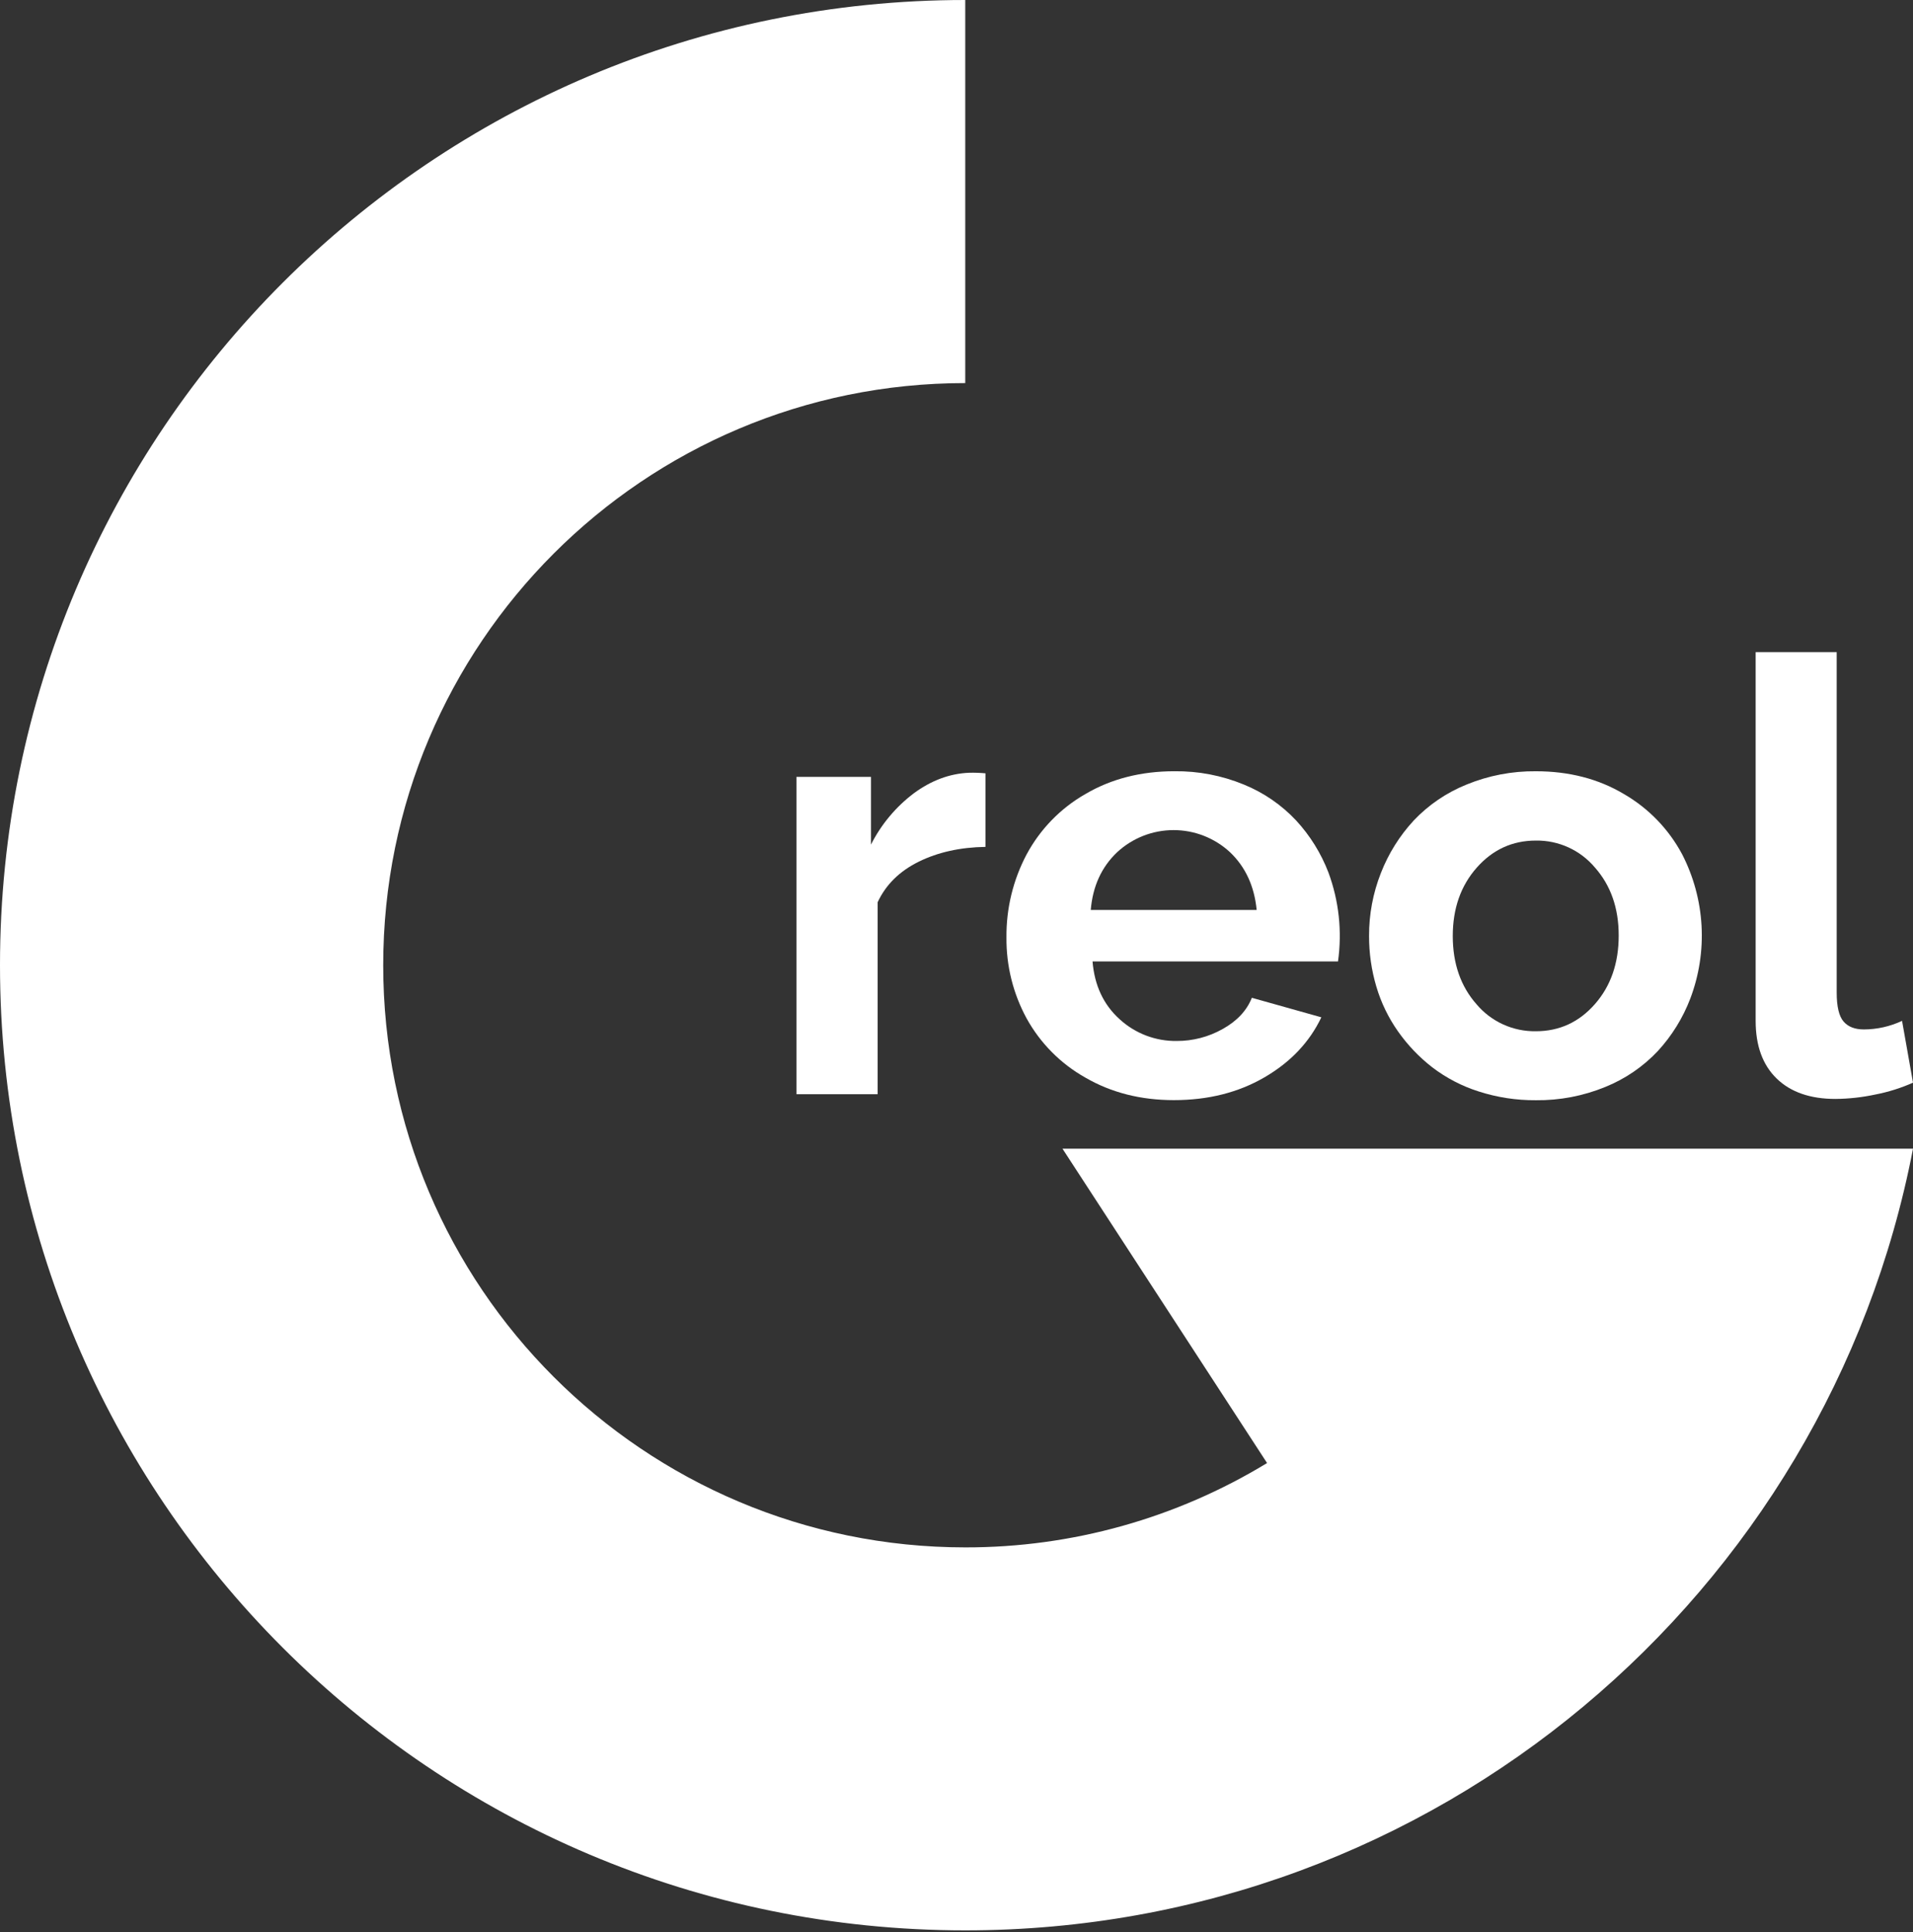 <svg width="394" height="398" viewBox="0 0 394 398" fill="none" xmlns="http://www.w3.org/2000/svg">
<rect x="0" y="0" width="394" height="398" fill="#333333" stroke="none"/>
<path d="M202.965 174.436C197.767 174.518 193.187 175.533 189.228 177.482C185.268 179.432 182.444 182.219 180.755 185.843V225.379H164.038V160.014H179.389V173.964C181.489 169.796 184.522 166.169 188.253 163.364C191.847 160.728 195.634 159.329 199.614 159.166C200.733 159.14 201.851 159.179 202.965 159.283V174.436Z" fill="white"/>
<path d="M241.77 226.596C234.947 226.596 228.875 225.053 223.555 221.967C218.456 219.103 214.257 214.873 211.432 209.752C208.657 204.641 207.231 198.907 207.29 193.091C207.226 187.139 208.65 181.266 211.432 176.004C214.224 170.795 218.425 166.478 223.555 163.546C228.875 160.419 234.988 158.855 241.892 158.855C246.79 158.797 251.649 159.73 256.177 161.596C260.261 163.258 263.937 165.783 266.955 168.998C269.823 172.11 272.076 175.738 273.595 179.689C275.764 185.543 276.444 191.844 275.575 198.026H225.017C225.423 202.98 227.285 206.95 230.601 209.935C233.806 212.873 238.012 214.475 242.359 214.413C245.675 214.426 248.938 213.576 251.826 211.945C254.778 210.301 256.779 208.158 257.832 205.519L272.143 209.539C269.706 214.656 265.799 218.779 260.421 221.906C255.043 225.033 248.826 226.596 241.77 226.596ZM224.652 187.426H258.822C258.341 182.512 256.505 178.542 253.314 175.516C250.149 172.593 245.996 170.972 241.688 170.978C237.379 170.983 233.231 172.615 230.074 175.547C226.865 178.593 225.058 182.552 224.652 187.426Z" fill="white"/>
<path d="M281.971 192.791C281.951 188.35 282.778 183.946 284.408 179.815C285.966 175.82 288.259 172.152 291.17 169.002C294.219 165.781 297.929 163.257 302.044 161.601C306.574 159.741 311.432 158.809 316.329 158.859C323.192 158.859 329.254 160.433 334.513 163.581C339.567 166.517 343.702 170.805 346.453 175.962C348.797 180.524 350.158 185.528 350.447 190.648C350.735 195.769 349.945 200.894 348.128 205.69C346.606 209.673 344.342 213.332 341.458 216.473C338.431 219.693 334.742 222.218 330.645 223.875C326.105 225.74 321.237 226.673 316.329 226.616C312.339 226.646 308.37 226.039 304.572 224.819C301.121 223.728 297.886 222.048 295.008 219.854C292.296 217.753 289.915 215.258 287.941 212.452C285.952 209.632 284.439 206.503 283.464 203.193C282.464 199.816 281.961 196.312 281.971 192.791ZM316.329 212.407C321.162 212.407 325.213 210.545 328.482 206.822C331.752 203.1 333.386 198.389 333.386 192.689C333.386 187.044 331.752 182.374 328.482 178.678C326.994 176.911 325.132 175.497 323.03 174.538C320.928 173.579 318.639 173.1 316.329 173.135C311.496 173.135 307.435 174.996 304.145 178.719C300.856 182.442 299.211 187.132 299.211 192.791C299.211 198.477 300.846 203.167 304.115 206.863C305.612 208.635 307.485 210.052 309.598 211.011C311.71 211.969 314.009 212.446 316.329 212.407Z" fill="white"/>
<path d="M361.591 134.329H378.283V204.421C378.283 207.304 378.75 209.294 379.684 210.391C380.618 211.487 382.019 212.036 383.888 212.036C386.605 212.027 389.287 211.424 391.746 210.269L394 223.001C391.523 224.107 388.927 224.924 386.263 225.438C383.56 226.018 380.804 226.325 378.039 226.351C372.841 226.351 368.8 224.95 365.917 222.148C363.033 219.346 361.591 215.386 361.591 210.269V134.329Z" fill="white"/>
<path d="M312.583 236.602H218.829L260.964 301.348C242.241 312.741 220.739 318.752 198.822 318.72C132.604 318.72 78.925 265.041 78.925 198.822C78.925 132.604 132.584 78.905 198.802 78.905V0C89.007 0 0 89.007 0 198.802C0 308.597 89.007 397.604 198.802 397.604C295.668 397.604 376.339 328.32 394 236.602H312.583Z" fill="white"/>
</svg>

